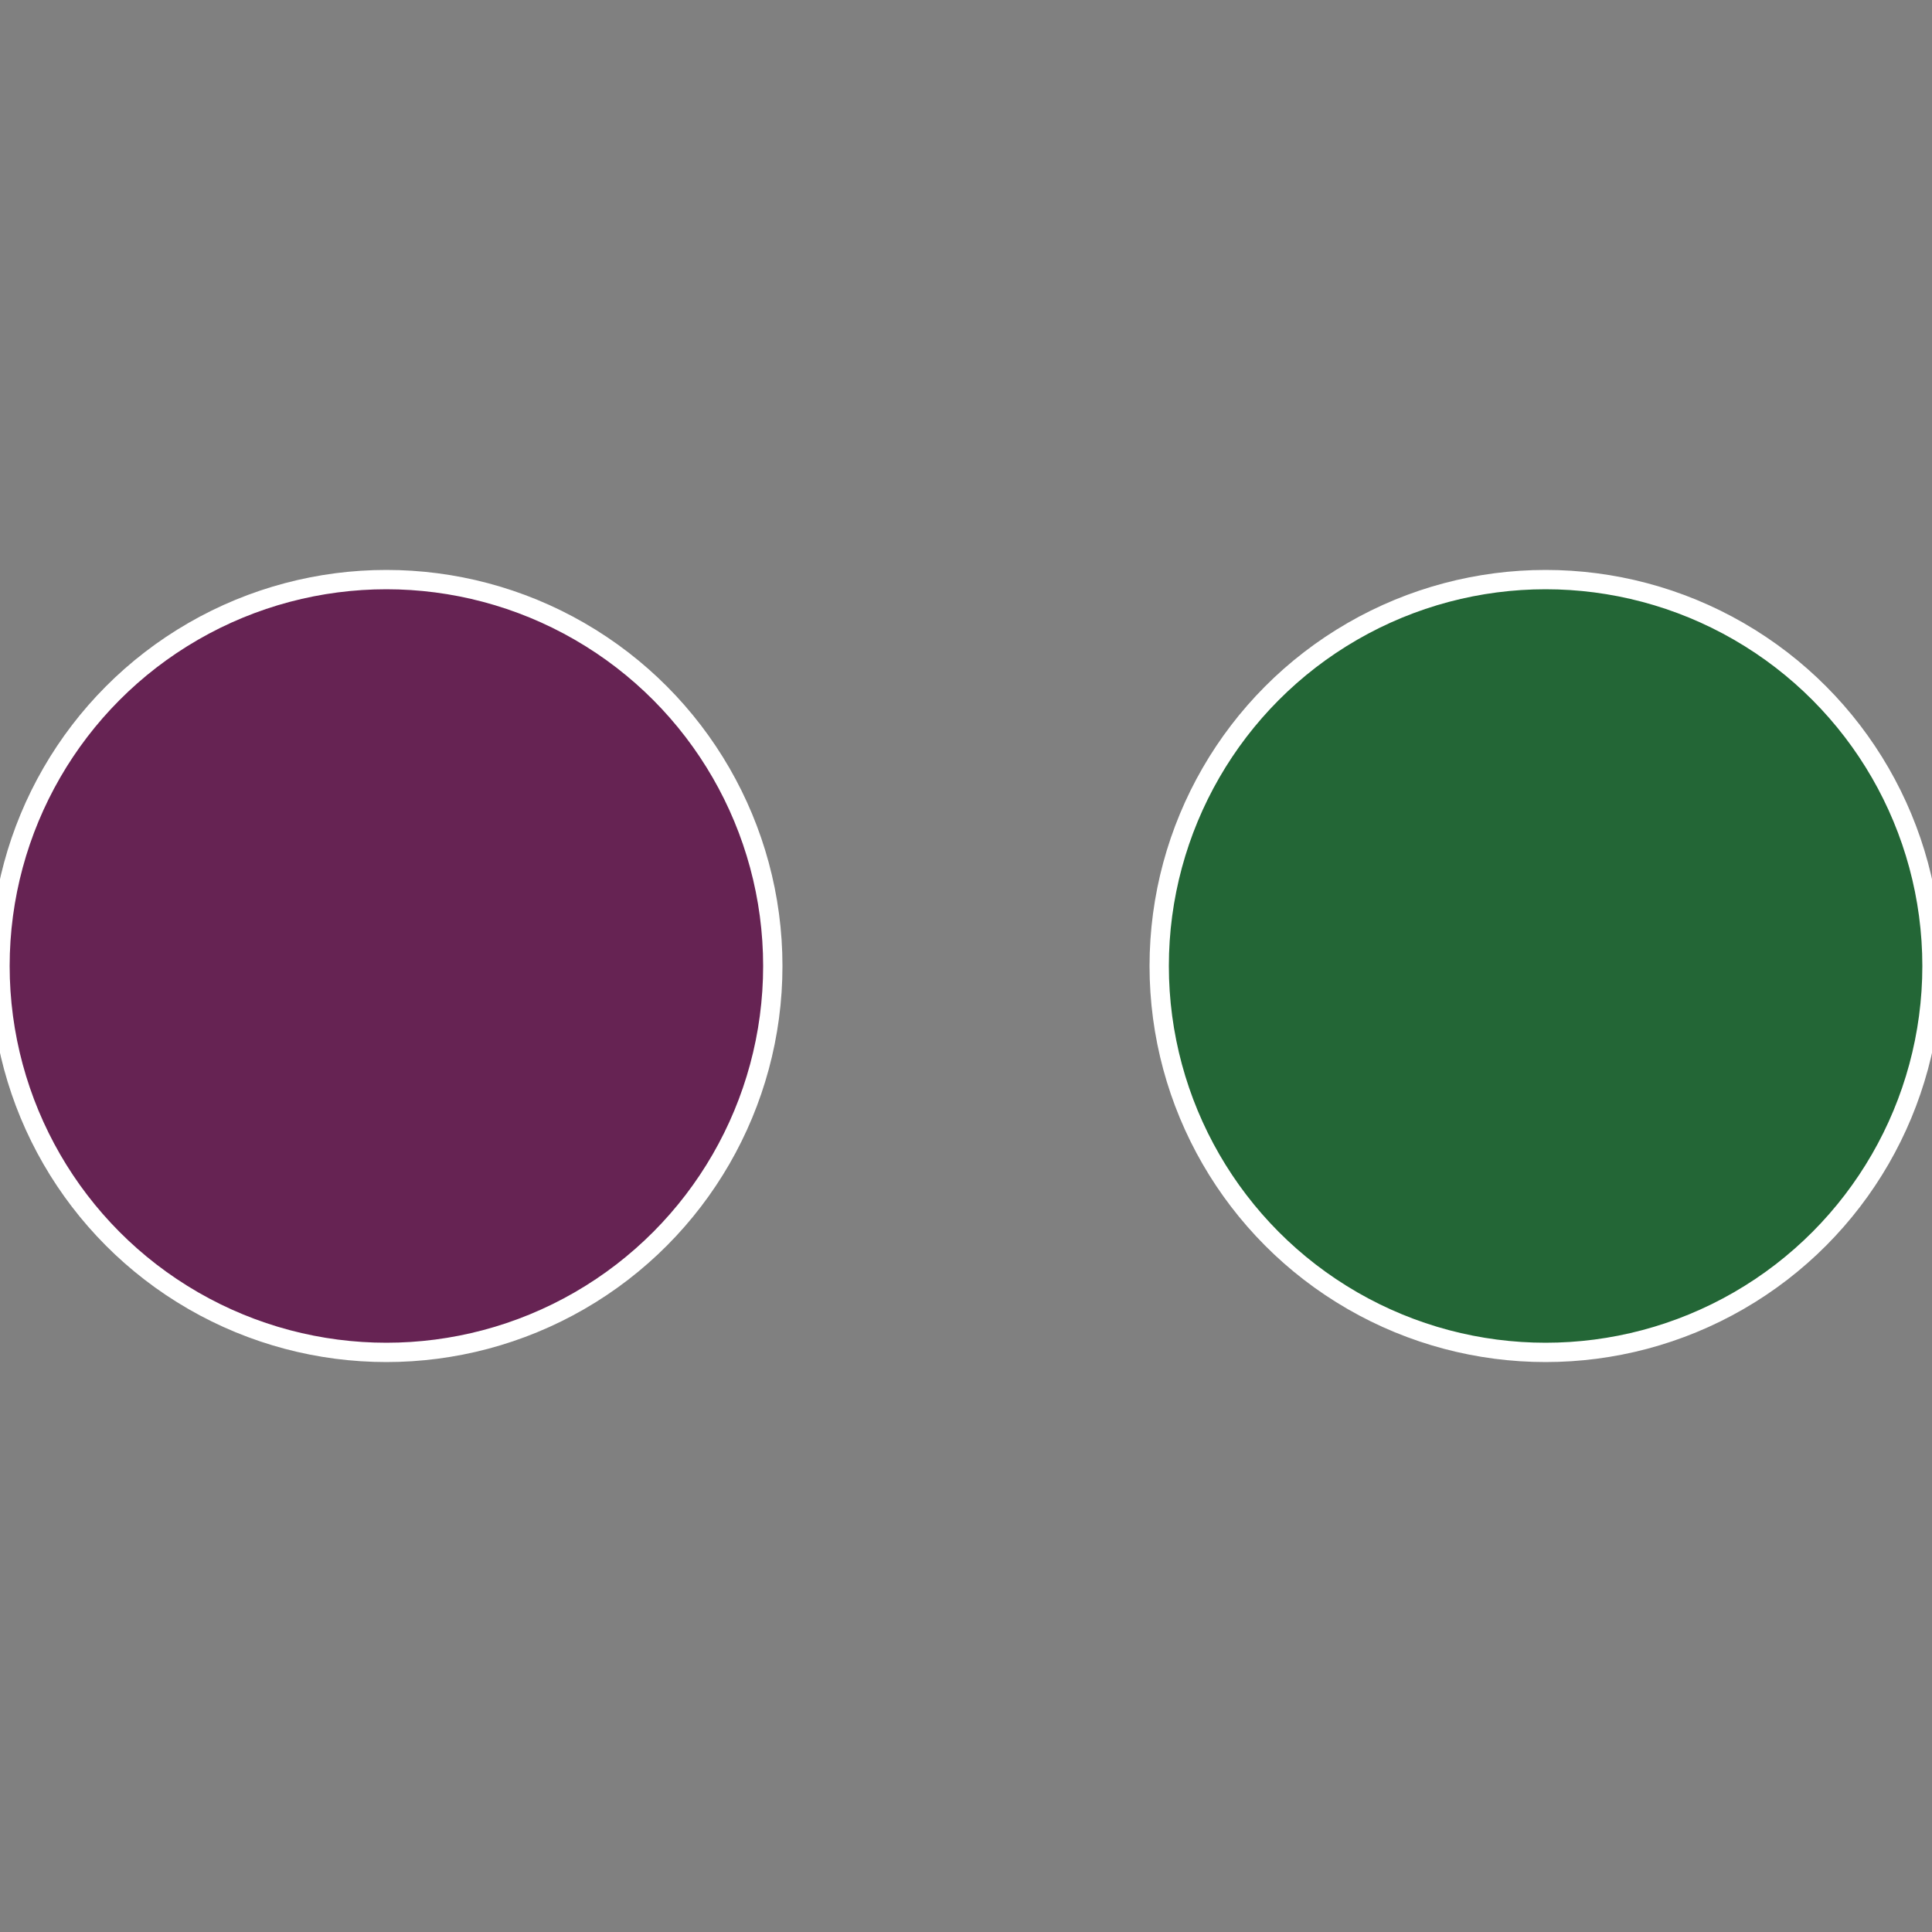 <?xml version="1.0" standalone="no"?>
<svg width="500" height="500" viewBox="-1 -1 2 2" xmlns="http://www.w3.org/2000/svg">
 
                <rect x="-1" y="-1" width="2" height="2" fill="#808080" stroke="none"/>
 
                <circle cx="0.6" cy="0" r="0.4" fill="#236636" stroke="#fff" stroke-width="1%" />
             
                <circle cx="-0.6" cy="7.3478807948841E-17" r="0.4" fill="#662353" stroke="#fff" stroke-width="1%" />
            </svg>
